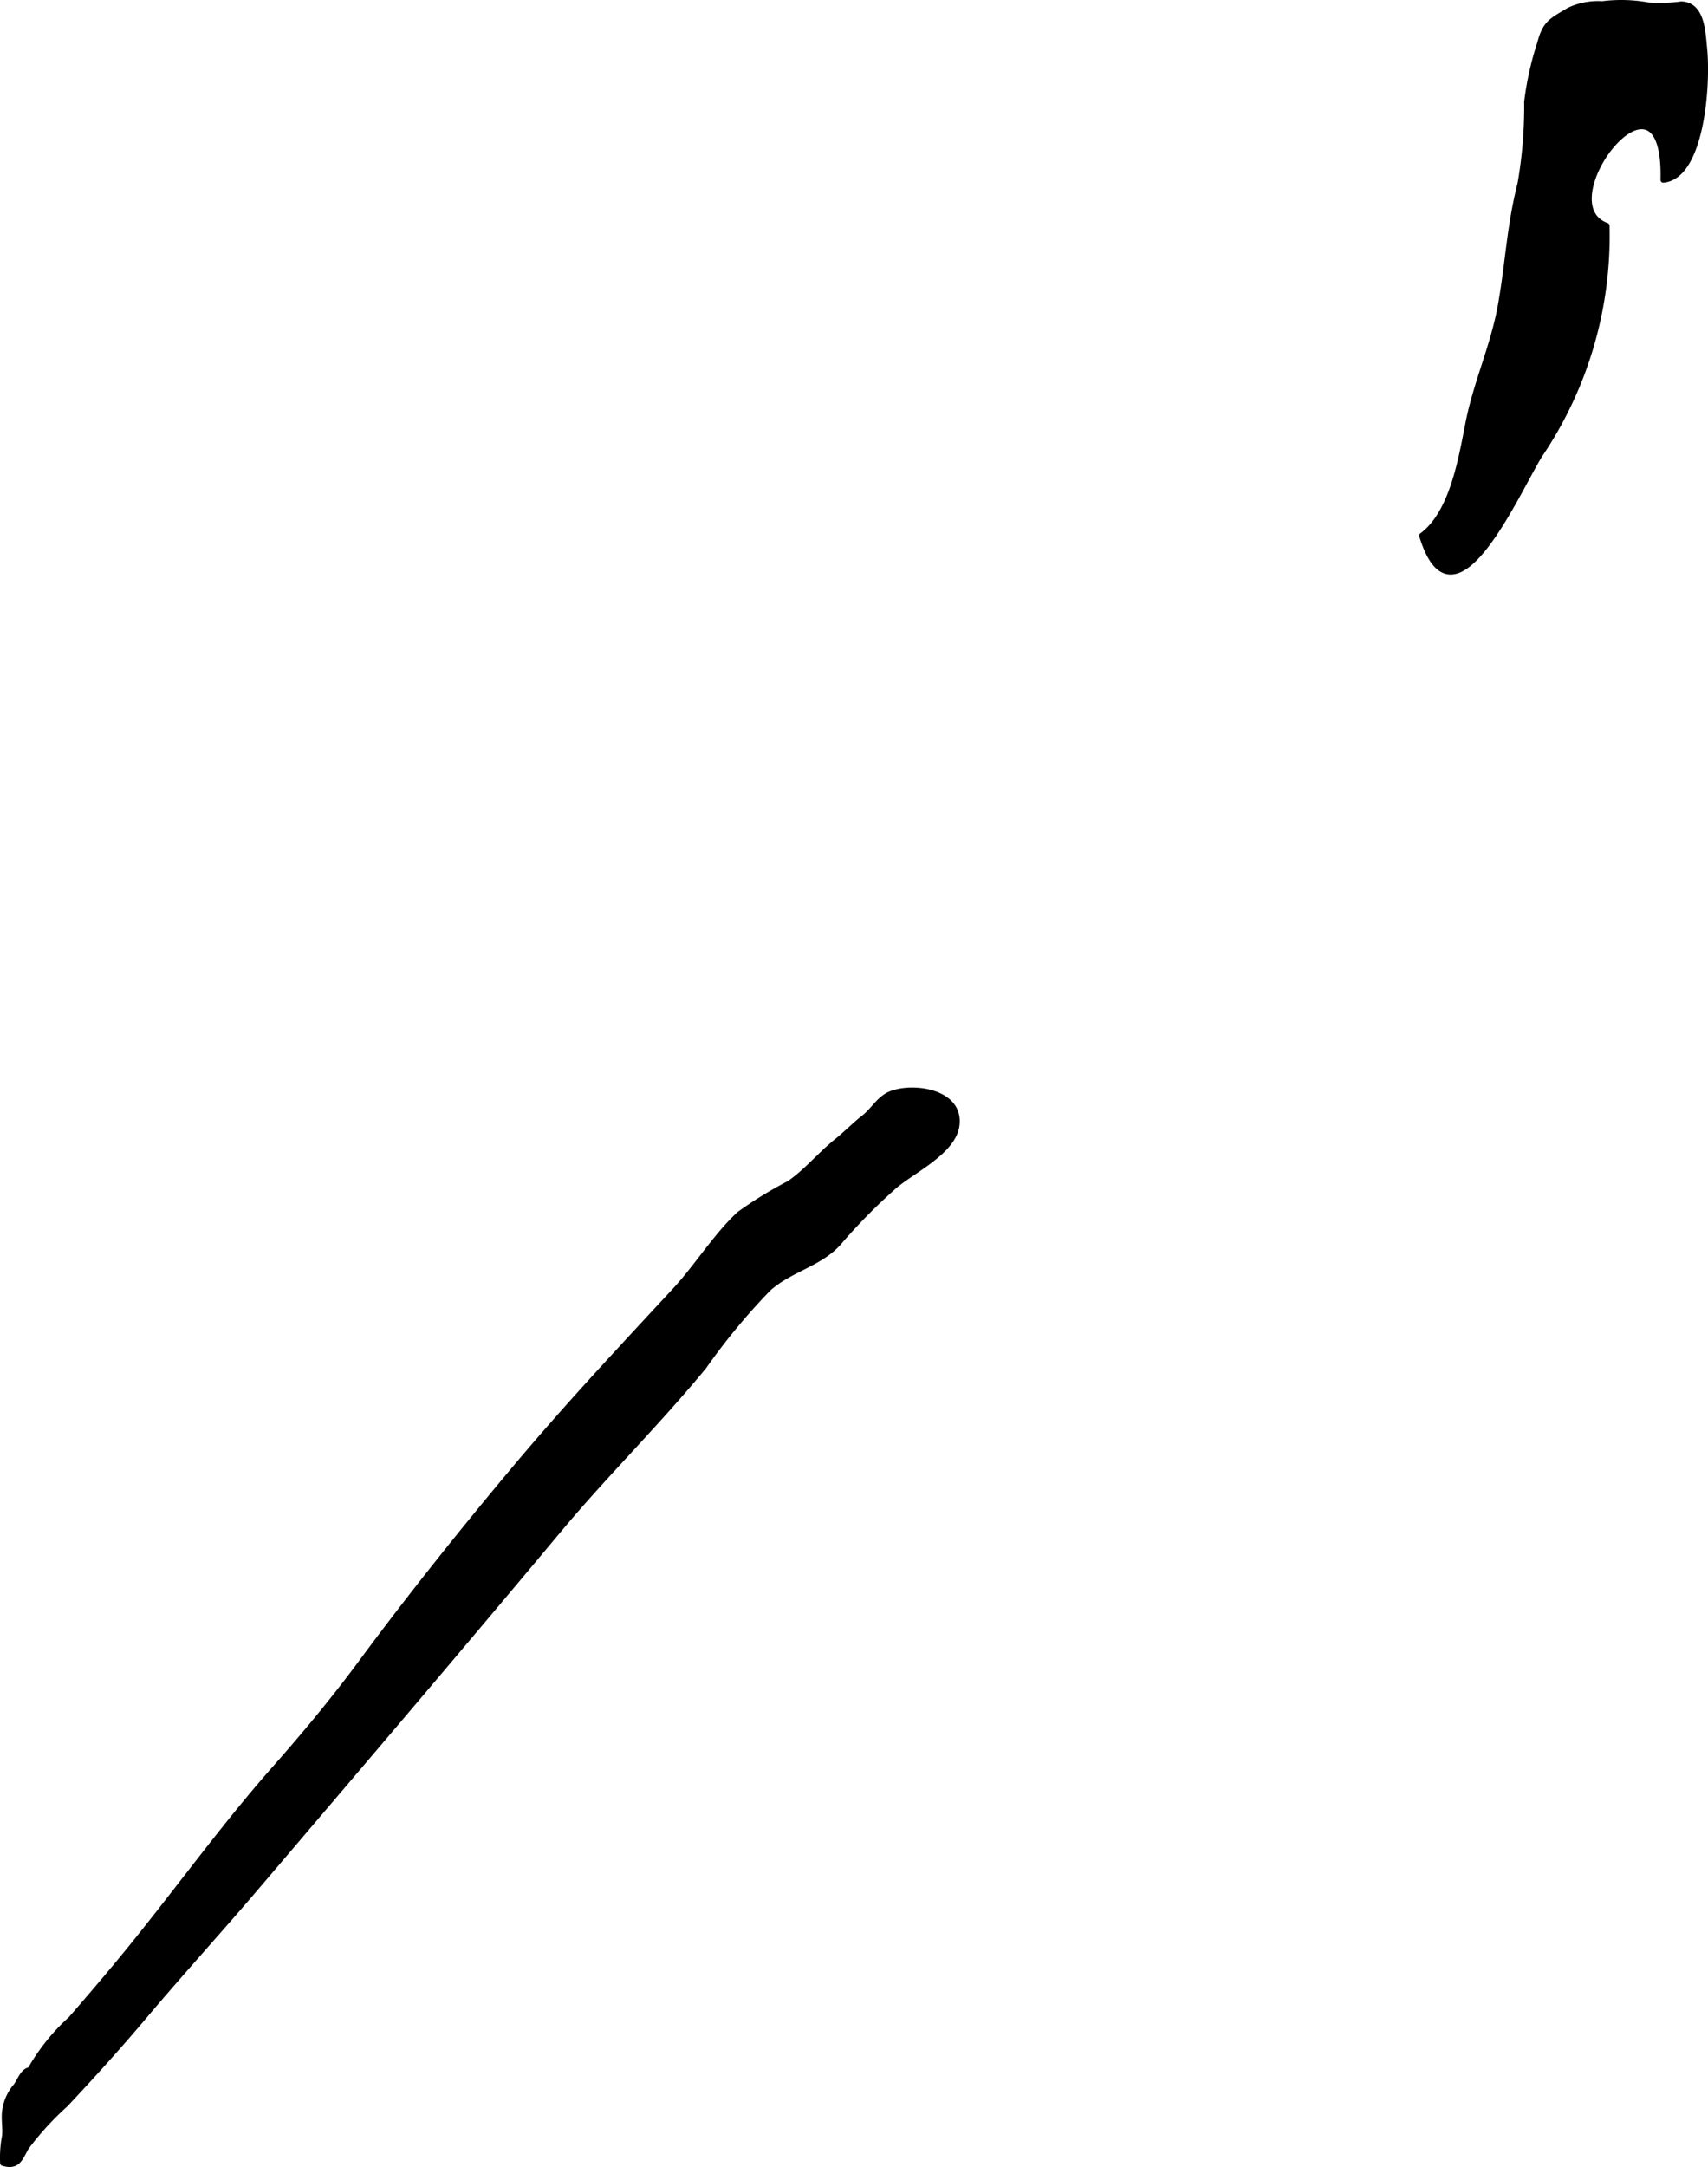 <?xml version="1.0" encoding="UTF-8"?>
<svg xmlns="http://www.w3.org/2000/svg"
     version="1.1"
     width="16.144mm"
     height="20.471mm"
     viewBox="0 0 45.762 58.027">
   <defs>
      <style type="text/css"><![CDATA[
      .a {
        stroke: #000;
        stroke-linecap: round;
        stroke-linejoin: round;
        stroke-width: 0.15px;
      }
    ]]></style>
   </defs>
   <path class="a"
         d="M40.735,4.915a12.042,12.042,0,0,0,.177-2.188,8.224,8.224,0,0,1,.348-1.565c.145-.548.302-.598.785-.888a1.832,1.832,0,0,1,.888-.167,3.989,3.989,0,0,1,1.228.034,4.31,4.31,0,0,0,.887-.027c.551.016.569.73.614,1.166.105,1.023-.081,3.445-1.097,3.538.086-3.585-3.188.618-1.516,1.226a10.466,10.466,0,0,1-1.797,6.141c-.638,1.037-2.313,4.904-3.153,2.159.815-.604,1.05-2.045,1.239-3.007.212-1.088.676-2.07.87-3.162C40.416,7,40.441,6.074,40.735,4.915Z"/>
   <path class="a"
         d="M22.519,33.216c-.502.616-1.306.738-1.921,1.275a17.067,17.067,0,0,0-1.742,2.103c-1.291,1.562-2.639,2.881-3.873,4.357-2.697,3.229-5.415,6.416-8.139,9.611-.973,1.141-1.984,2.246-2.959,3.402-.686.815-1.401,1.604-2.129,2.381a7.916,7.916,0,0,0-1.047,1.143c-.168.277-.219.559-.631.432a3.095,3.095,0,0,1,.053-.732c.019-.204-.023-.416-.004-.619a1.273,1.273,0,0,1,.301-.707c.098-.123.186-.416.379-.435a5.503,5.503,0,0,1,1.093-1.363c.426-.49.849-.984,1.263-1.483,1.415-1.702,2.74-3.573,4.191-5.214.803-.908,1.58-1.842,2.303-2.818,1.324-1.793,2.794-3.629,4.227-5.332.893-1.06,1.822-2.089,2.762-3.107.477-.518.955-1.032,1.435-1.549.592-.638,1.108-1.477,1.732-2.052a10.838,10.838,0,0,1,1.335-.819c.467-.322.828-.773,1.27-1.127.253-.204.476-.435.731-.635.27-.21.416-.529.748-.648.596-.215,1.816-.047,1.739.82-.066.75-1.252,1.263-1.736,1.715A15.581,15.581,0,0,0,22.519,33.216Z"/>
</svg>
